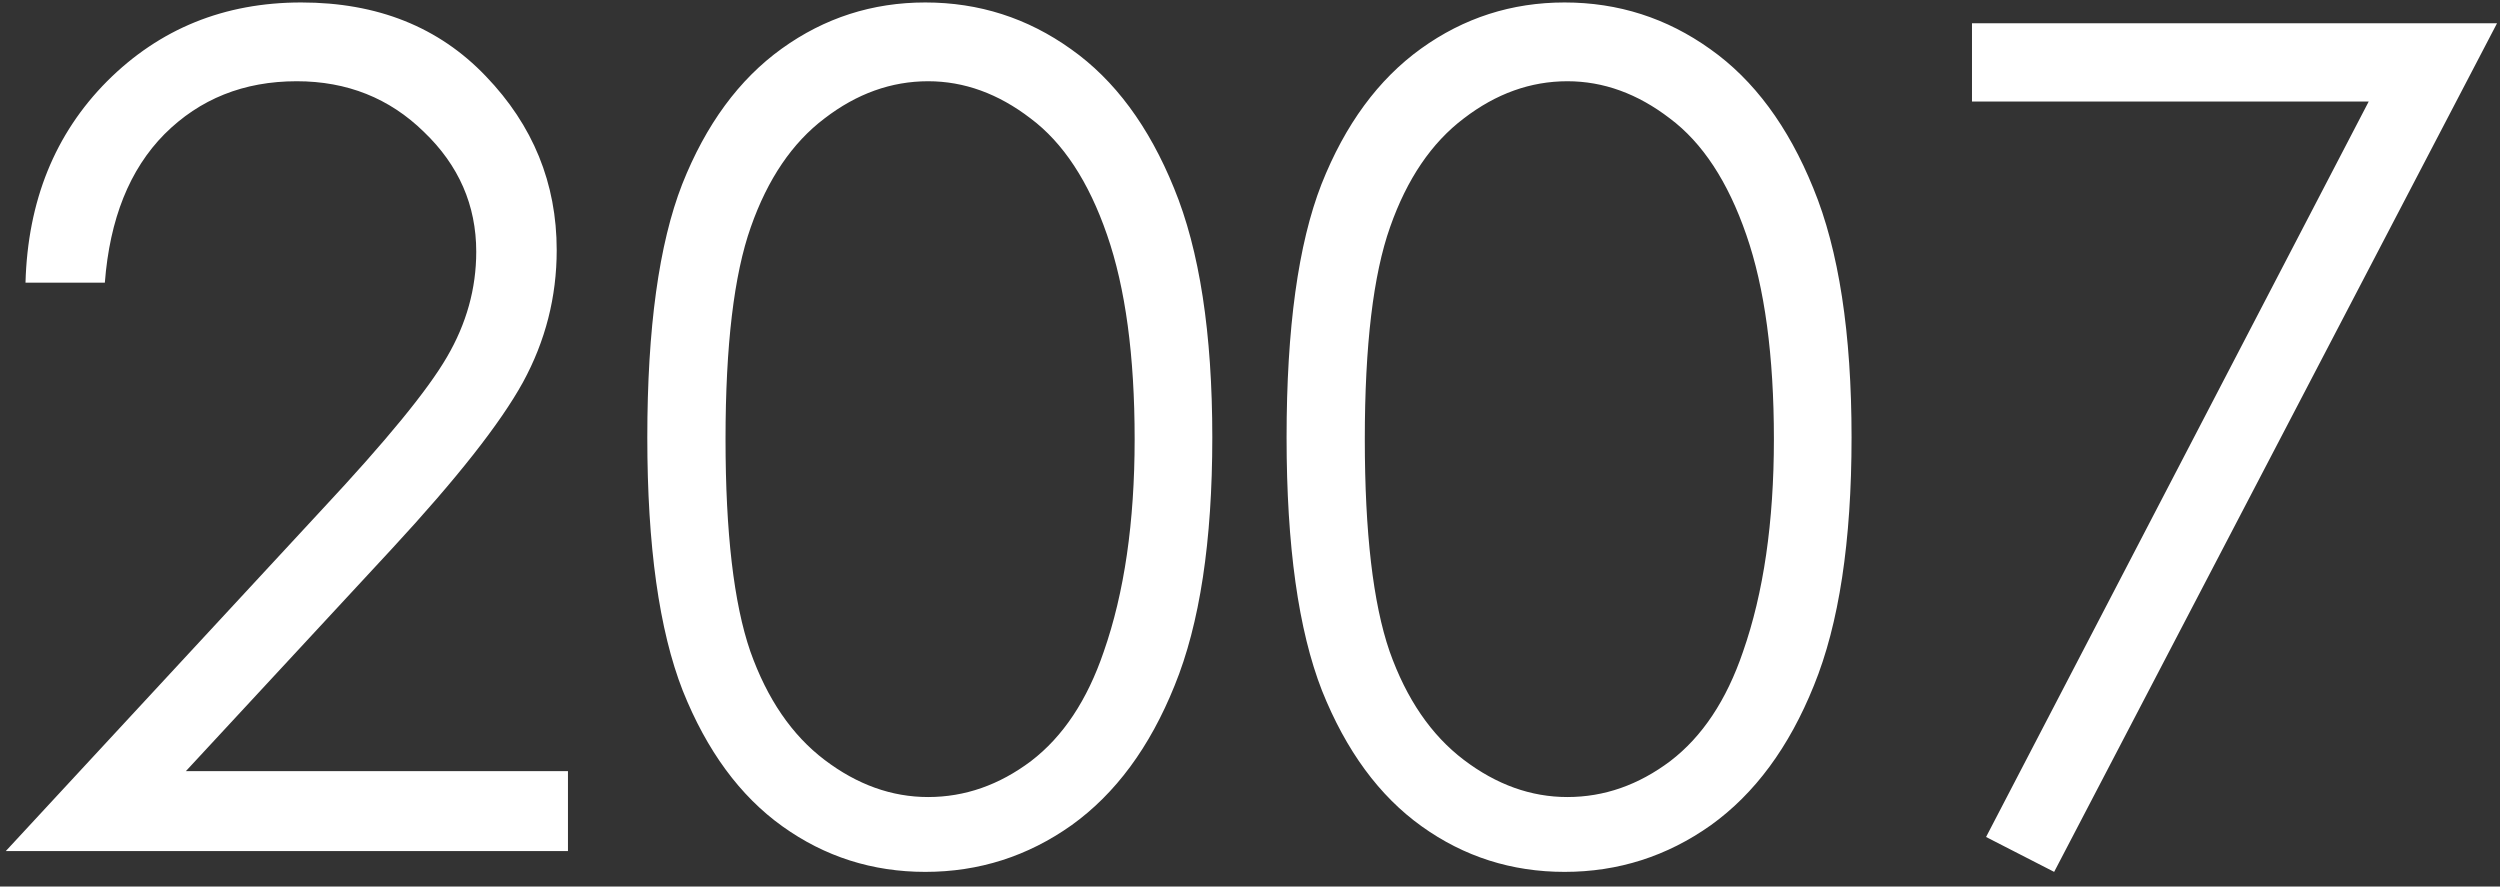 <?xml version="1.0" encoding="UTF-8"?> <svg xmlns="http://www.w3.org/2000/svg" width="141" height="50" viewBox="0 0 141 50" fill="none"><rect x="0" y="0" width="141" height="50" fill="#333333" stroke="none"/> <path d="M5.913 15.944H1.438C1.564 11.332 3.098 7.544 6.04 4.582C9.002 1.62 12.652 0.139 16.989 0.139C21.285 0.139 24.755 1.525 27.399 4.296C30.065 7.068 31.398 10.337 31.398 14.104C31.398 16.748 30.764 19.235 29.494 21.562C28.225 23.868 25.76 27 22.099 30.956L10.483 43.493H32.033V48H0.327L18.164 28.735C21.782 24.863 24.13 21.996 25.209 20.134C26.31 18.251 26.86 16.272 26.86 14.199C26.86 11.575 25.876 9.322 23.908 7.438C21.962 5.534 19.571 4.582 16.735 4.582C13.752 4.582 11.266 5.577 9.277 7.565C7.309 9.554 6.188 12.347 5.913 15.944ZM36.508 24.672C36.508 18.515 37.164 13.754 38.476 10.39C39.809 7.026 41.682 4.476 44.094 2.741C46.506 1.006 49.204 0.139 52.187 0.139C55.213 0.139 57.953 1.017 60.407 2.773C62.862 4.508 64.798 7.121 66.215 10.612C67.654 14.104 68.374 18.79 68.374 24.672C68.374 30.533 67.665 35.199 66.247 38.669C64.851 42.139 62.915 44.763 60.439 46.54C57.963 48.296 55.213 49.174 52.187 49.174C49.204 49.174 46.516 48.317 44.126 46.603C41.734 44.89 39.862 42.34 38.508 38.955C37.175 35.548 36.508 30.787 36.508 24.672ZM40.92 24.768C40.92 30.036 41.385 34.025 42.316 36.733C43.269 39.42 44.665 41.462 46.506 42.858C48.347 44.255 50.293 44.953 52.346 44.953C54.419 44.953 56.355 44.276 58.154 42.922C59.952 41.547 61.317 39.494 62.248 36.765C63.412 33.443 63.994 29.444 63.994 24.768C63.994 20.07 63.475 16.23 62.438 13.247C61.402 10.242 59.963 8.052 58.122 6.677C56.302 5.28 54.377 4.582 52.346 4.582C50.272 4.582 48.325 5.28 46.506 6.677C44.686 8.052 43.3 10.094 42.348 12.802C41.396 15.489 40.92 19.478 40.92 24.768ZM72.563 24.672C72.563 18.515 73.219 13.754 74.531 10.39C75.864 7.026 77.736 4.476 80.148 2.741C82.561 1.006 85.258 0.139 88.242 0.139C91.267 0.139 94.007 1.017 96.462 2.773C98.916 4.508 100.852 7.121 102.27 10.612C103.709 14.104 104.428 18.79 104.428 24.672C104.428 30.533 103.719 35.199 102.302 38.669C100.905 42.139 98.969 44.763 96.494 46.54C94.018 48.296 91.267 49.174 88.242 49.174C85.258 49.174 82.571 48.317 80.18 46.603C77.789 44.89 75.917 42.34 74.562 38.955C73.23 35.548 72.563 30.787 72.563 24.672ZM76.975 24.768C76.975 30.036 77.44 34.025 78.371 36.733C79.323 39.42 80.72 41.462 82.561 42.858C84.401 44.255 86.348 44.953 88.4 44.953C90.474 44.953 92.41 44.276 94.209 42.922C96.007 41.547 97.372 39.494 98.303 36.765C99.466 33.443 100.048 29.444 100.048 24.768C100.048 20.07 99.53 16.23 98.493 13.247C97.456 10.242 96.018 8.052 94.177 6.677C92.357 5.28 90.432 4.582 88.4 4.582C86.327 4.582 84.38 5.28 82.561 6.677C80.741 8.052 79.355 10.094 78.403 12.802C77.451 15.489 76.975 19.478 76.975 24.768ZM111.22 1.313H140.832L115.854 49.174L112.014 47.206L133.596 5.725H111.22V1.313Z" fill="white"></path> </svg> 
